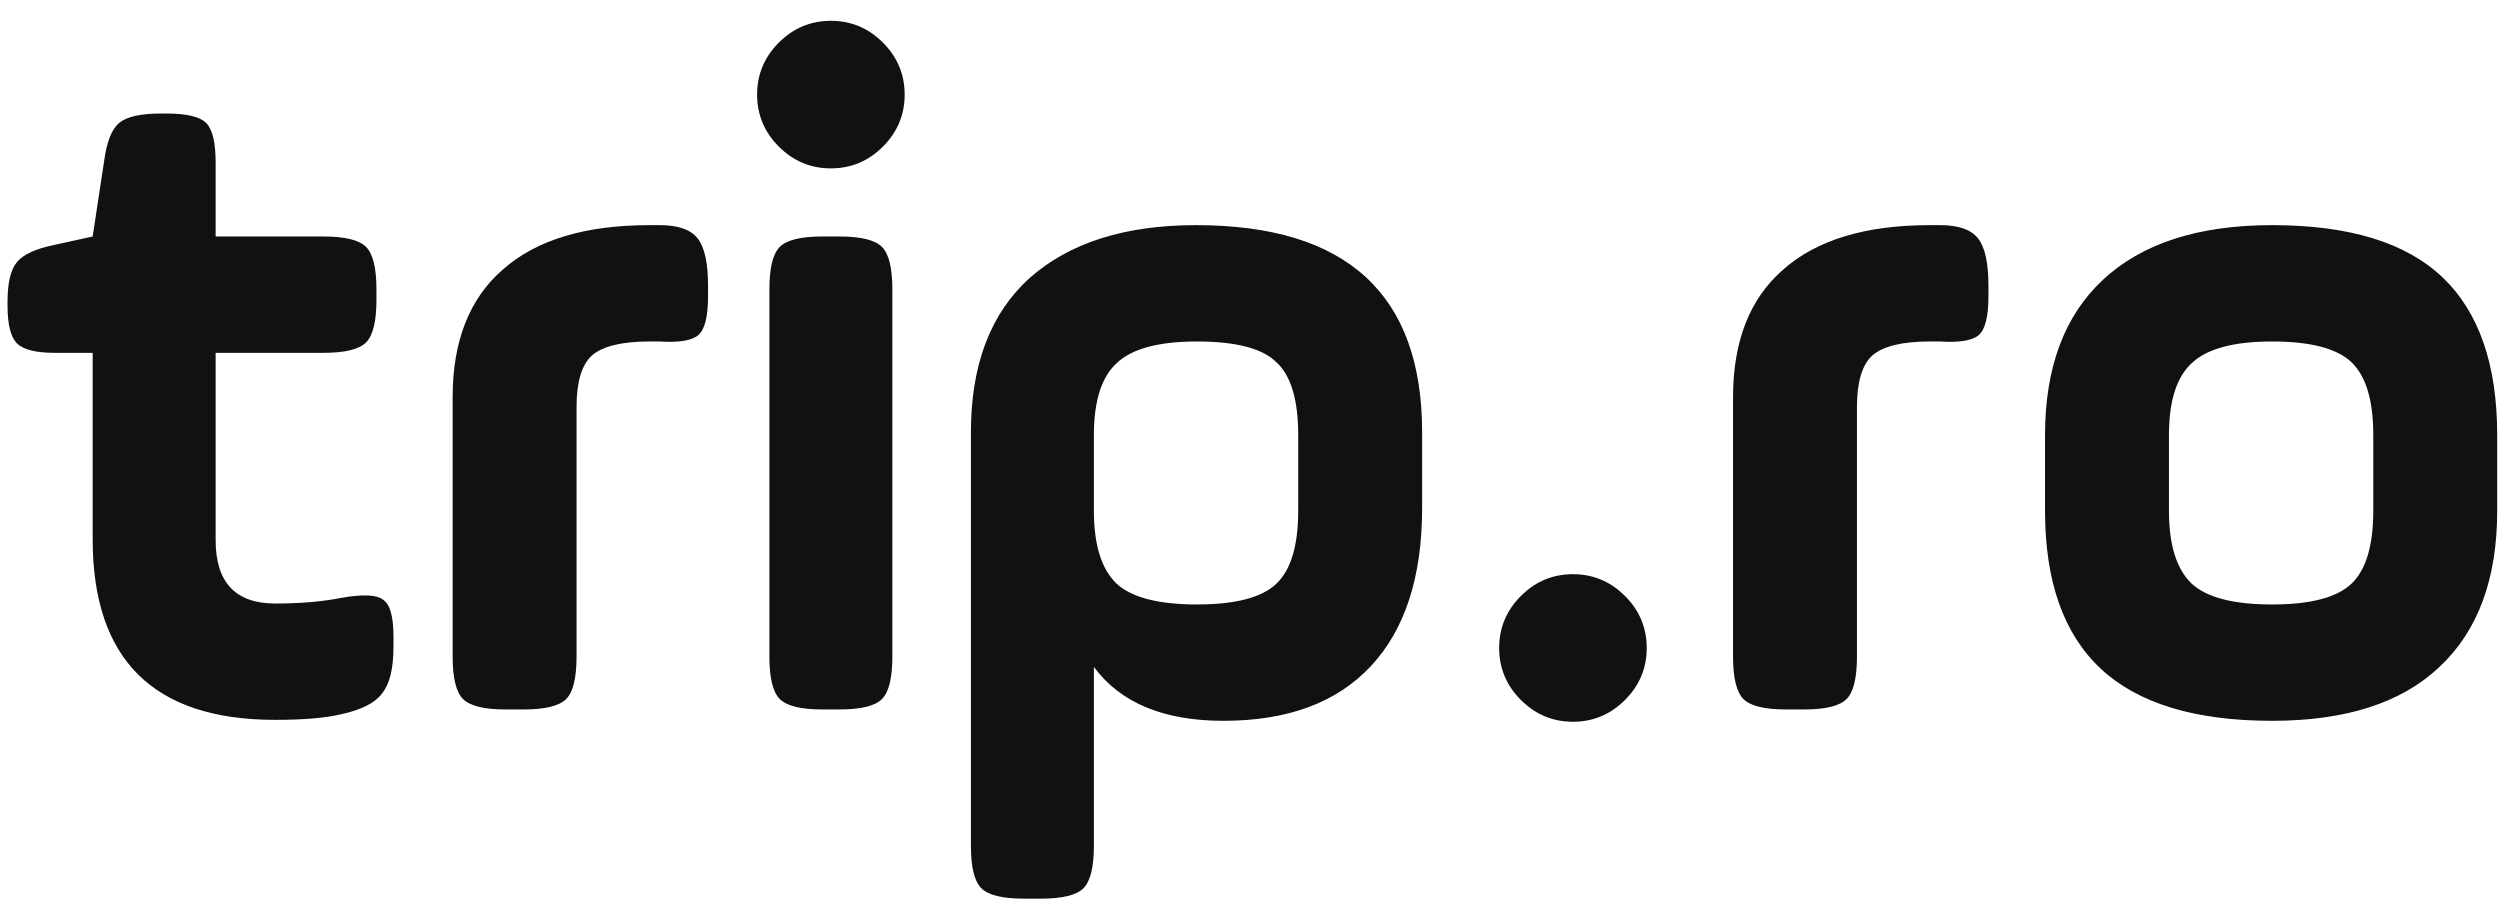 <svg width="74" height="27" viewBox="0 0 74 27" fill="none" xmlns="http://www.w3.org/2000/svg">
<path d="M0.223 9.044V8.932C0.223 8.372 0.316 7.98 0.503 7.756C0.69 7.532 1.054 7.364 1.595 7.252L2.743 7L3.079 4.788C3.154 4.209 3.303 3.827 3.527 3.64C3.751 3.453 4.162 3.36 4.759 3.36H4.927C5.524 3.36 5.916 3.453 6.103 3.64C6.29 3.827 6.383 4.219 6.383 4.816V7H9.575C10.21 7 10.63 7.103 10.835 7.308C11.04 7.513 11.143 7.933 11.143 8.568V8.876C11.143 9.511 11.04 9.931 10.835 10.136C10.63 10.341 10.21 10.444 9.575 10.444H6.383V15.988C6.383 17.239 6.971 17.864 8.147 17.864C8.894 17.864 9.547 17.808 10.107 17.696C10.742 17.584 11.152 17.603 11.339 17.752C11.544 17.883 11.647 18.247 11.647 18.844V19.152C11.647 19.787 11.535 20.244 11.311 20.524C11.106 20.804 10.704 21.009 10.107 21.14C9.64 21.252 8.987 21.308 8.147 21.308C4.544 21.308 2.743 19.525 2.743 15.96V10.444H1.623C1.063 10.444 0.69 10.351 0.503 10.164C0.316 9.977 0.223 9.604 0.223 9.044ZM17.066 12.04V19.432C17.066 20.067 16.964 20.487 16.758 20.692C16.553 20.897 16.133 21 15.498 21H14.966C14.332 21 13.912 20.897 13.706 20.692C13.501 20.487 13.398 20.067 13.398 19.432V11.76C13.398 10.099 13.893 8.839 14.882 7.98C15.872 7.103 17.318 6.664 19.222 6.664H19.53C20.072 6.664 20.445 6.795 20.65 7.056C20.856 7.317 20.958 7.784 20.958 8.456V8.764C20.958 9.361 20.865 9.744 20.678 9.912C20.492 10.08 20.109 10.145 19.53 10.108H19.222C18.401 10.108 17.832 10.248 17.514 10.528C17.216 10.808 17.066 11.312 17.066 12.04ZM22.774 19.432V8.568C22.774 7.933 22.877 7.513 23.082 7.308C23.287 7.103 23.707 7 24.342 7H24.846C25.48 7 25.901 7.103 26.106 7.308C26.311 7.513 26.414 7.933 26.414 8.568V19.432C26.414 20.067 26.311 20.487 26.106 20.692C25.901 20.897 25.48 21 24.846 21H24.342C23.707 21 23.287 20.897 23.082 20.692C22.877 20.487 22.774 20.067 22.774 19.432ZM26.134 4.34C25.704 4.769 25.191 4.984 24.594 4.984C23.997 4.984 23.483 4.769 23.054 4.34C22.625 3.911 22.41 3.397 22.41 2.8C22.41 2.203 22.625 1.689 23.054 1.26C23.483 0.831 23.997 0.616 24.594 0.616C25.191 0.616 25.704 0.831 26.134 1.26C26.563 1.689 26.778 2.203 26.778 2.8C26.778 3.397 26.563 3.911 26.134 4.34ZM28.739 25.032V12.796C28.739 10.799 29.318 9.277 30.475 8.232C31.651 7.187 33.294 6.664 35.403 6.664C39.864 6.664 42.095 8.708 42.095 12.796V15.036C42.095 17.071 41.591 18.629 40.583 19.712C39.575 20.795 38.119 21.336 36.215 21.336C34.442 21.336 33.163 20.804 32.379 19.74V25.032C32.379 25.667 32.276 26.087 32.071 26.292C31.866 26.497 31.446 26.6 30.811 26.6H30.307C29.672 26.6 29.253 26.497 29.047 26.292C28.842 26.087 28.739 25.667 28.739 25.032ZM38.427 15.12V12.88C38.427 11.835 38.212 11.116 37.783 10.724C37.373 10.313 36.589 10.108 35.431 10.108C34.292 10.108 33.499 10.323 33.051 10.752C32.603 11.163 32.379 11.872 32.379 12.88V15.12C32.379 16.128 32.603 16.847 33.051 17.276C33.499 17.687 34.292 17.892 35.431 17.892C36.57 17.892 37.354 17.687 37.783 17.276C38.212 16.865 38.427 16.147 38.427 15.12ZM48.099 20.72C47.67 21.149 47.157 21.364 46.559 21.364C45.962 21.364 45.449 21.149 45.019 20.72C44.59 20.291 44.375 19.777 44.375 19.18C44.375 18.583 44.59 18.069 45.019 17.64C45.449 17.211 45.962 16.996 46.559 16.996C47.157 16.996 47.67 17.211 48.099 17.64C48.529 18.069 48.743 18.583 48.743 19.18C48.743 19.777 48.529 20.291 48.099 20.72ZM54.966 12.04V19.432C54.966 20.067 54.863 20.487 54.658 20.692C54.453 20.897 54.032 21 53.398 21H52.866C52.231 21 51.811 20.897 51.606 20.692C51.401 20.487 51.298 20.067 51.298 19.432V11.76C51.298 10.099 51.792 8.839 52.782 7.98C53.771 7.103 55.218 6.664 57.122 6.664H57.43C57.971 6.664 58.344 6.795 58.55 7.056C58.755 7.317 58.858 7.784 58.858 8.456V8.764C58.858 9.361 58.764 9.744 58.578 9.912C58.391 10.08 58.008 10.145 57.43 10.108H57.122C56.3 10.108 55.731 10.248 55.414 10.528C55.115 10.808 54.966 11.312 54.966 12.04ZM70.249 15.12V12.88C70.249 11.853 70.035 11.135 69.605 10.724C69.176 10.313 68.392 10.108 67.253 10.108C66.115 10.108 65.321 10.323 64.873 10.752C64.425 11.163 64.201 11.872 64.201 12.88V15.12C64.201 16.128 64.425 16.847 64.873 17.276C65.321 17.687 66.115 17.892 67.253 17.892C68.392 17.892 69.176 17.687 69.605 17.276C70.035 16.865 70.249 16.147 70.249 15.12ZM67.253 21.336C64.976 21.336 63.287 20.823 62.185 19.796C61.084 18.769 60.533 17.211 60.533 15.12V12.88C60.533 10.883 61.103 9.352 62.241 8.288C63.399 7.205 65.069 6.664 67.253 6.664C69.531 6.664 71.211 7.177 72.293 8.204C73.376 9.231 73.917 10.789 73.917 12.88V15.12C73.917 17.136 73.348 18.676 72.209 19.74C71.089 20.804 69.437 21.336 67.253 21.336Z" fill="#111111"/>
</svg>
